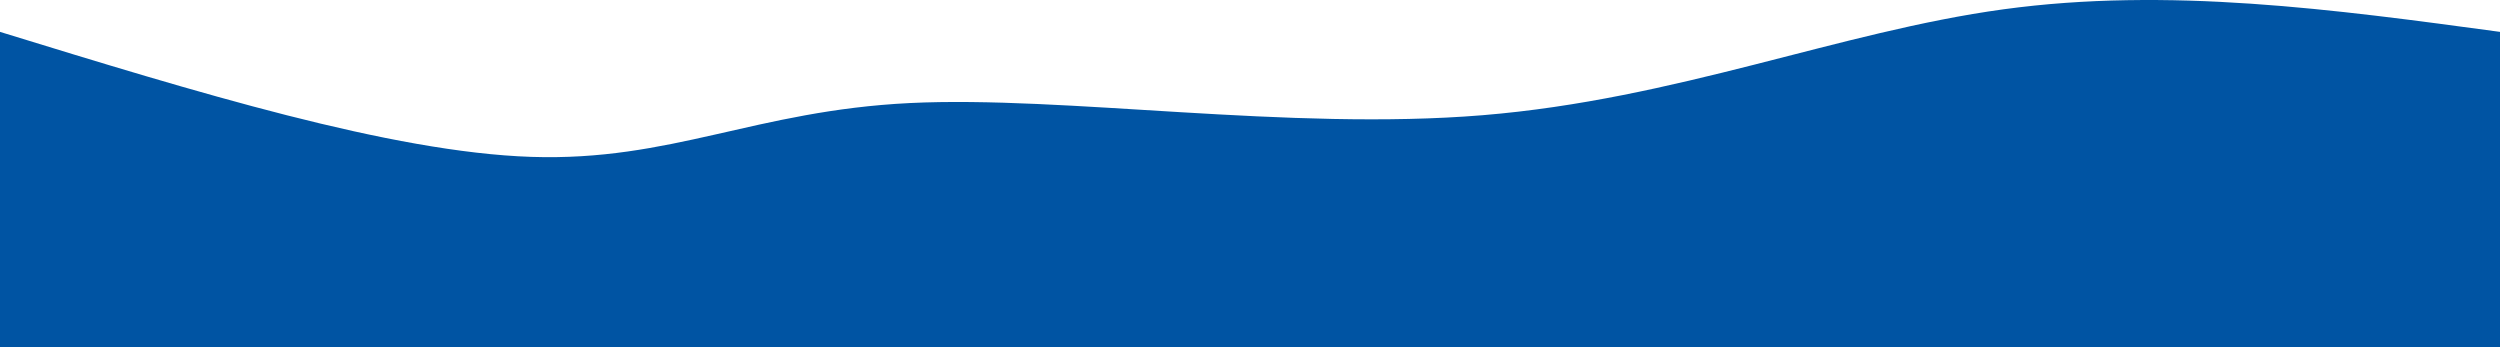 <svg xmlns="http://www.w3.org/2000/svg" width="1440" height="200" viewBox="0 0 1440 200"><defs><clipPath id="a"><path d="M0 0h1440v200H0z"/></clipPath></defs><g clip-path="url(#a)"><path d="M0 331.359v-313c112.708 34.66 225.416 69.321 306 72s129.043-26.622 218-31 218.411 16.167 330 7 205.31-48.048 300-61 190.34.024 286 13v313z" fill="#0054a3"/></g></svg>